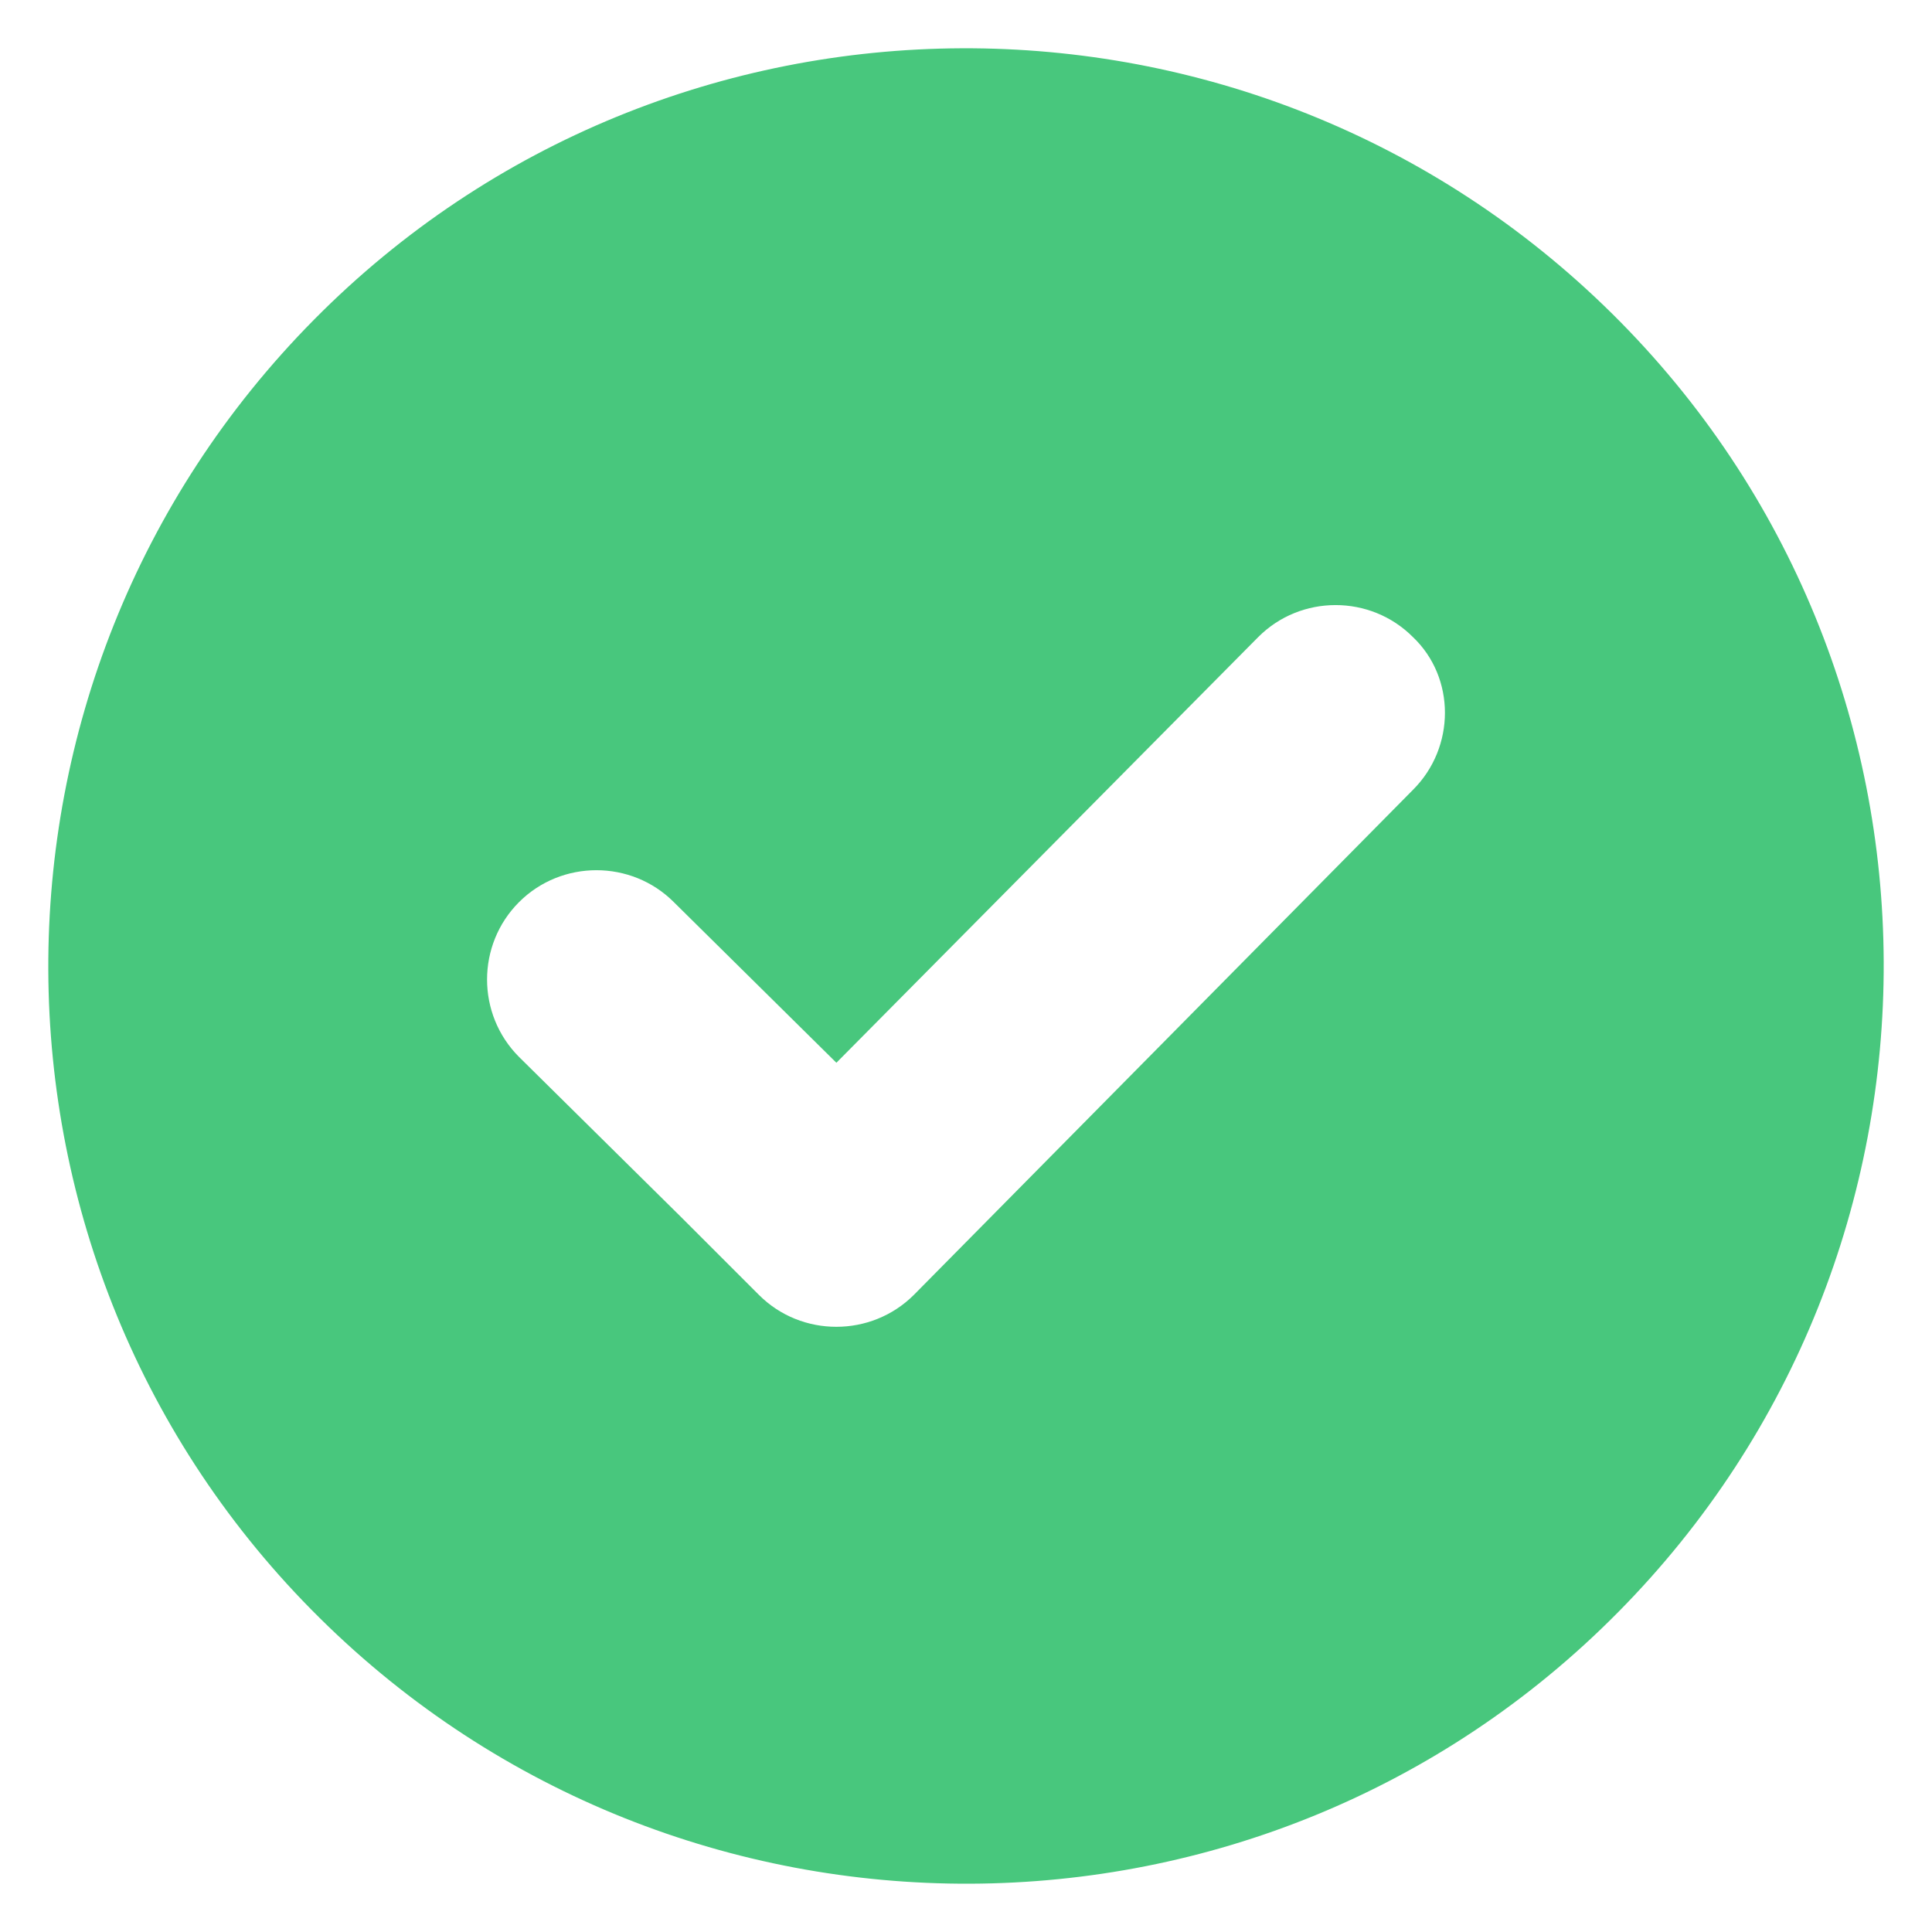 <svg width="12" height="12" viewBox="0 0 12 12" fill="none" xmlns="http://www.w3.org/2000/svg">
<g clip-path="url(#clip0_546_55641)">
<path d="M1.95 1.986C-0.262 4.221 -0.25 7.839 1.986 10.05C4.221 12.262 7.839 12.25 10.05 10.014C12.262 7.779 12.25 4.161 10.014 1.949C7.779 -0.262 4.161 -0.25 1.95 1.986ZM8.776 4.906L5.676 8.043C5.411 8.307 4.978 8.307 4.714 8.043L4.594 7.923L4.233 7.562L3.224 6.565C2.959 6.3 2.959 5.868 3.224 5.603C3.488 5.339 3.921 5.339 4.185 5.603L5.195 6.601L7.815 3.957C8.079 3.692 8.512 3.692 8.776 3.957C9.041 4.209 9.041 4.642 8.776 4.906Z" fill="#48C77D"/>
</g>
<defs>
<clipPath id="clip0_546_55641">
<rect width="12" height="12" fill="white"/>
</clipPath>
</defs>
</svg>
